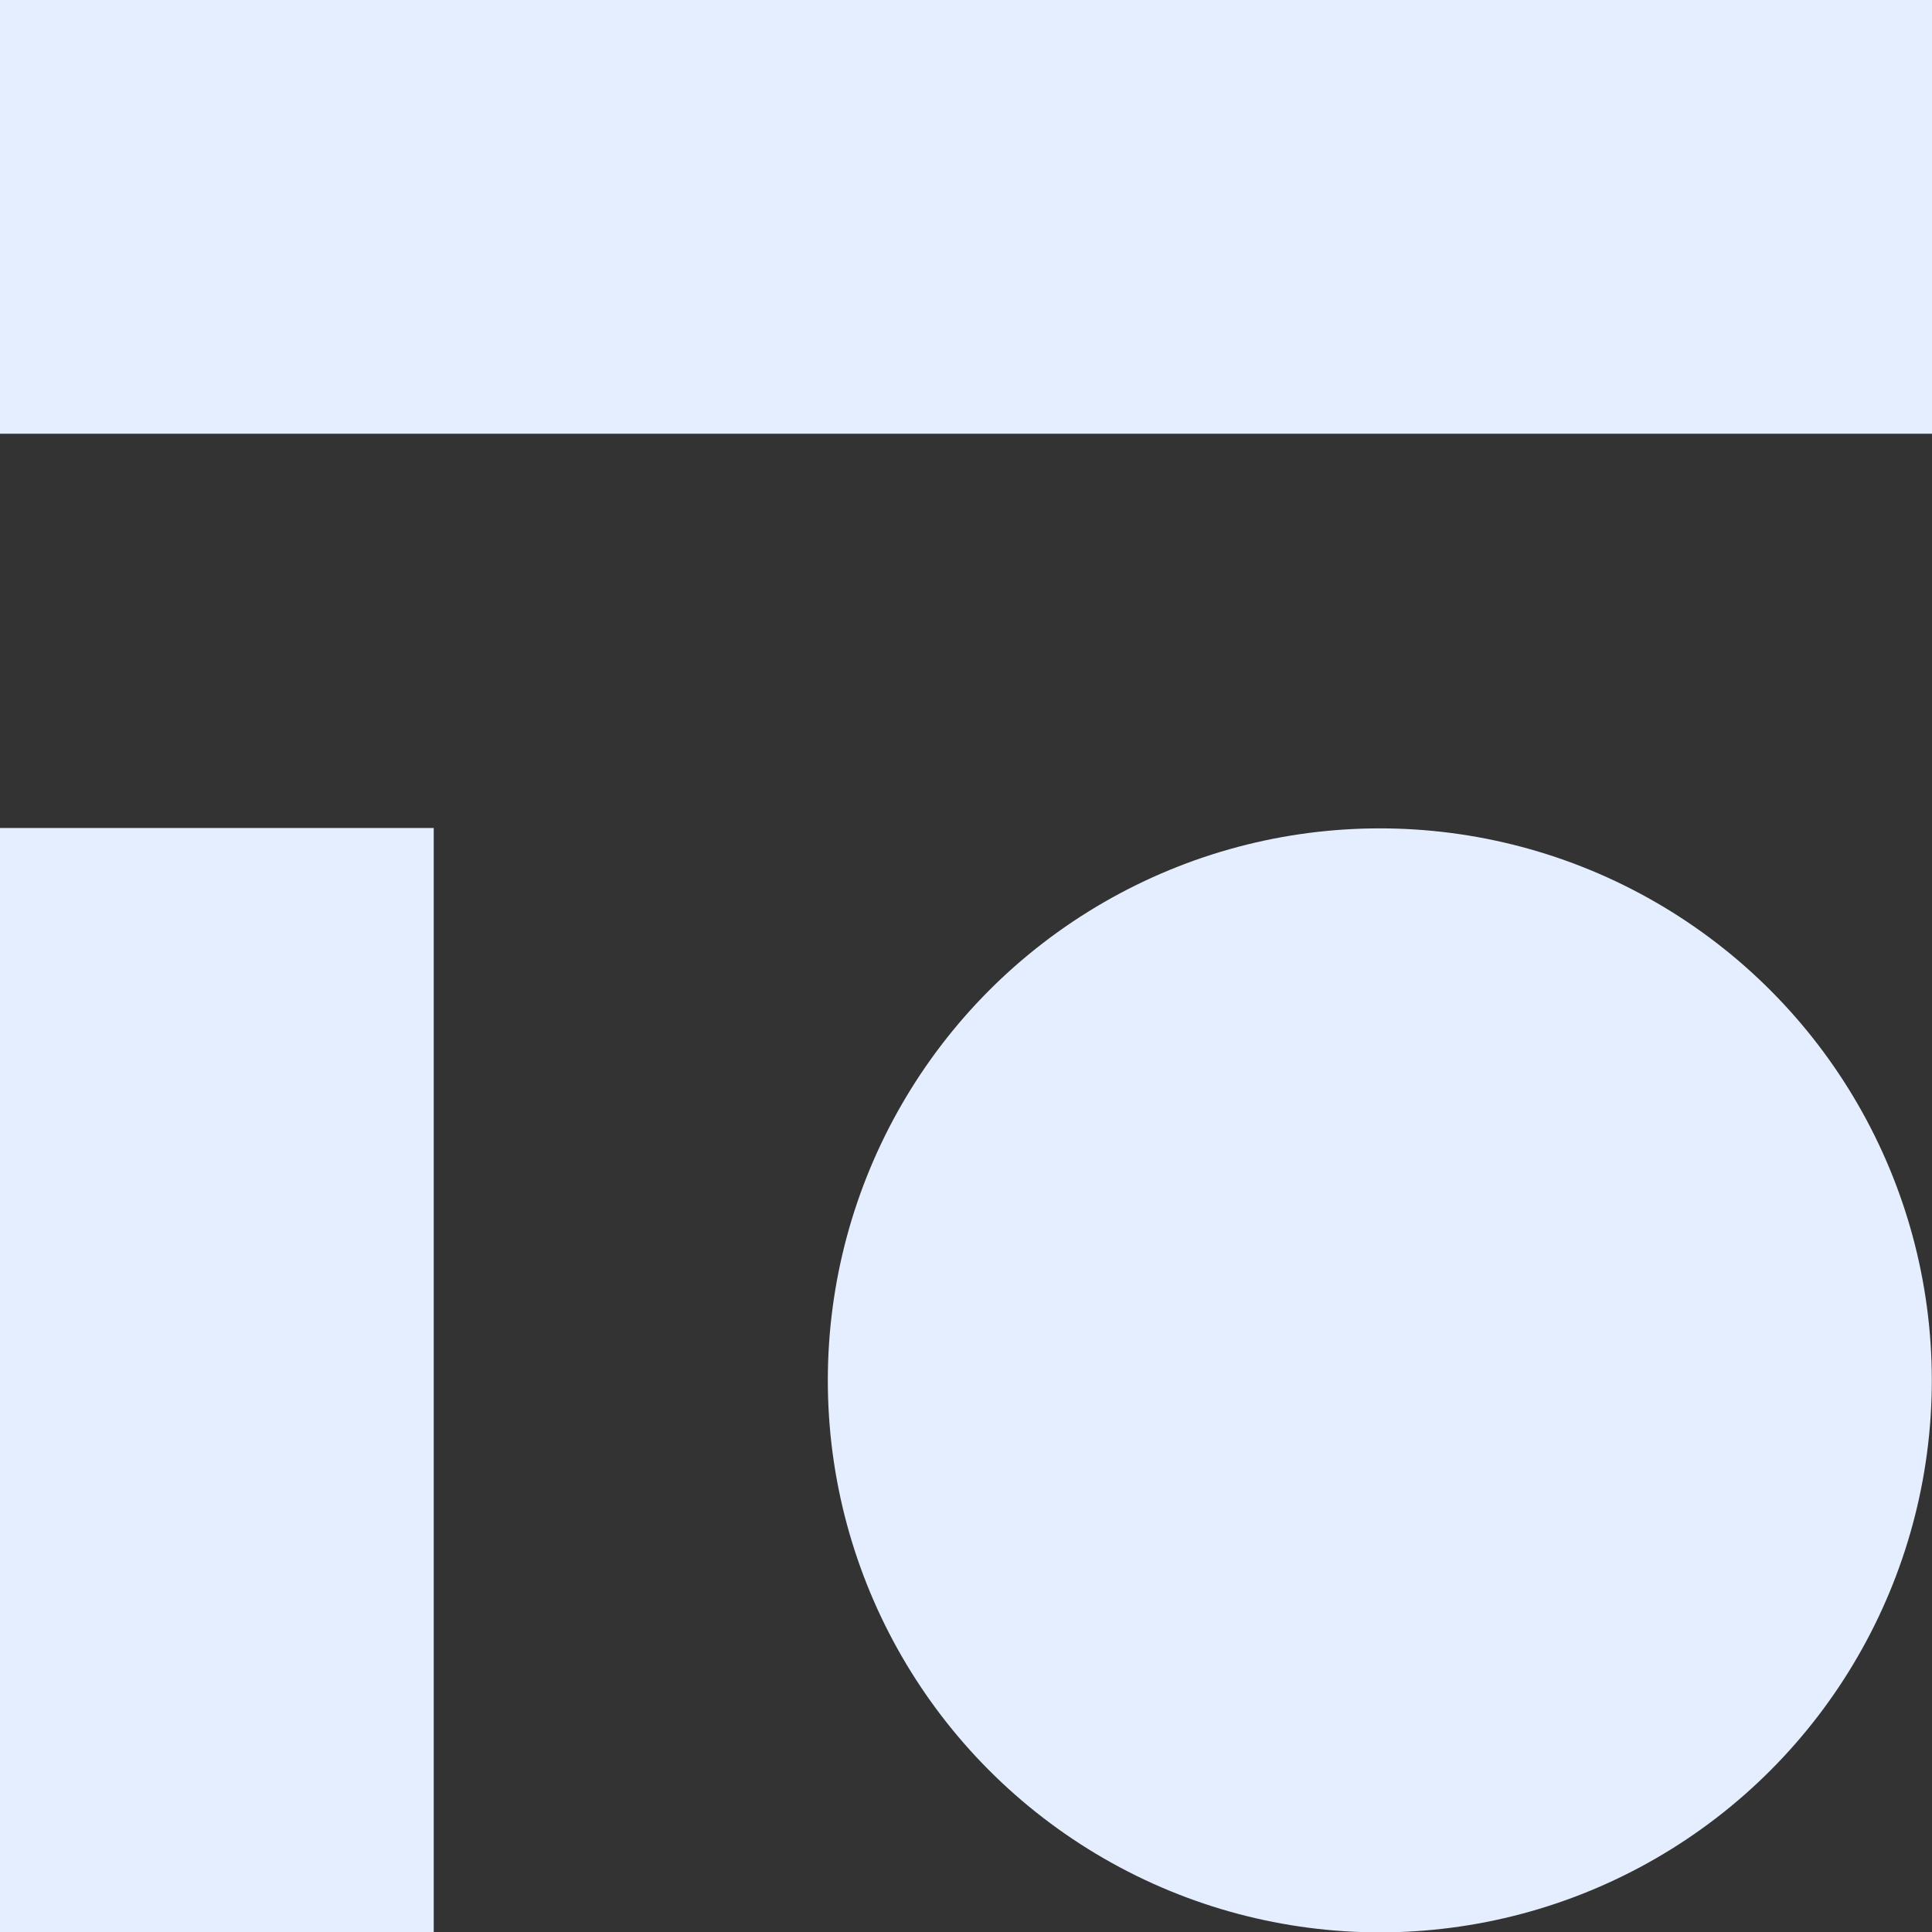 <svg width="42" height="42" viewBox="0 0 42 42" fill="none" xmlns="http://www.w3.org/2000/svg">
<rect x="0" y="0" width="42" height="42" fill="#333333" stroke="none"/>
<rect width="42" height="9.429" fill="#E5EEFF"/>
<rect y="42" width="24" height="9.429" transform="rotate(-90 0 42)" fill="#E5EEFF"/>
<circle cx="29.996" cy="30.008" r="12" fill="#E5EEFF"/>
</svg>

